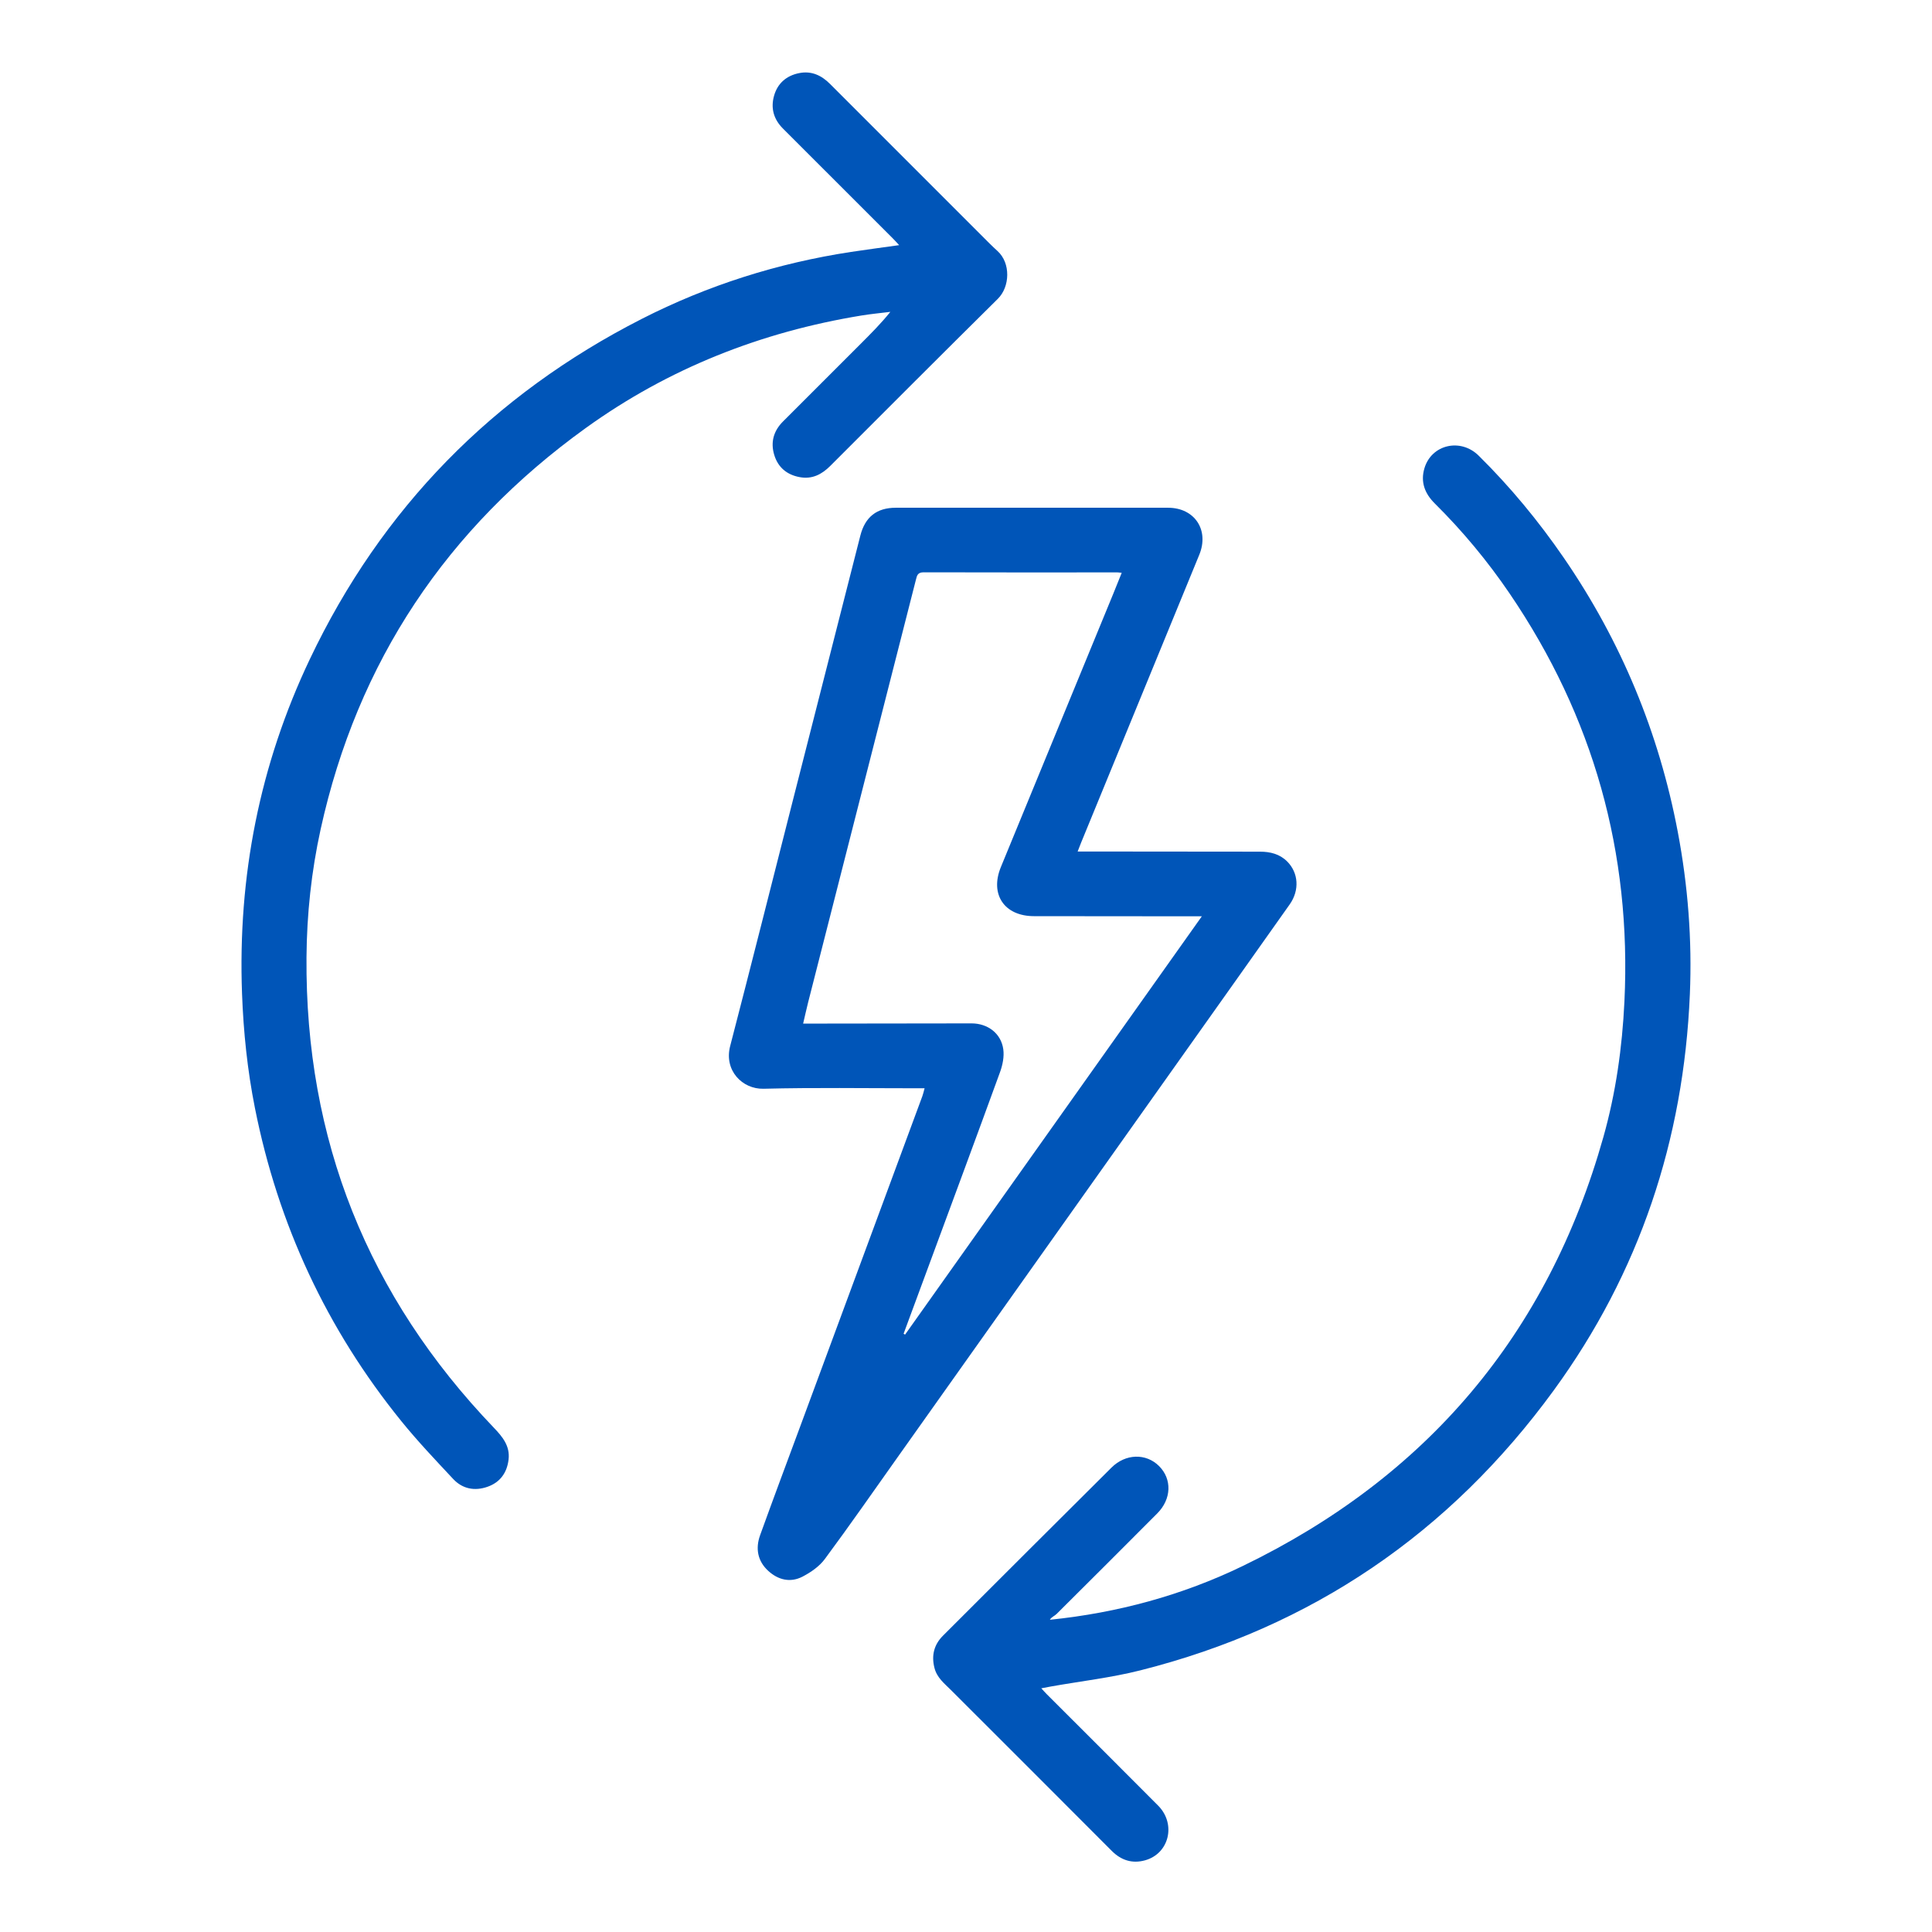 <svg width="84" height="84" viewBox="0 0 84 84" fill="none" xmlns="http://www.w3.org/2000/svg">
<path d="M40.199 47.316C40.048 47.316 39.929 47.316 39.81 47.316C37.606 47.316 35.398 47.281 33.195 47.337C32.276 47.359 31.471 46.542 31.746 45.482C32.663 41.951 33.553 38.414 34.452 34.88C35.437 31.016 36.423 27.152 37.406 23.288C37.611 22.481 38.115 22.076 38.945 22.076C42.892 22.076 46.839 22.076 50.786 22.076C51.938 22.076 52.584 23.043 52.143 24.119C50.433 28.293 48.718 32.464 47.005 36.636C46.96 36.745 46.917 36.857 46.854 37.022C47.011 37.022 47.126 37.022 47.24 37.022C49.754 37.025 52.269 37.027 54.781 37.029C55.226 37.029 55.635 37.129 55.961 37.452C56.458 37.946 56.51 38.705 56.073 39.323C54.502 41.546 52.926 43.765 51.352 45.984C47.239 51.782 43.126 57.579 39.014 63.375C37.968 64.849 36.937 66.334 35.861 67.785C35.625 68.105 35.254 68.361 34.893 68.549C34.362 68.825 33.83 68.693 33.398 68.295C32.936 67.87 32.842 67.322 33.048 66.748C33.615 65.176 34.202 63.61 34.782 62.044C36.556 57.248 38.329 52.454 40.103 47.658C40.14 47.558 40.162 47.453 40.2 47.314L40.199 47.316ZM39.285 57.989C39.307 58.001 39.328 58.013 39.351 58.026C43.638 51.983 47.927 45.94 52.254 39.839C51.956 39.839 51.748 39.839 51.539 39.839C49.346 39.837 47.152 39.835 44.958 39.833C43.667 39.833 43.027 38.888 43.517 37.696C45.143 33.738 46.772 29.781 48.399 25.825C48.522 25.526 48.64 25.225 48.77 24.905C48.675 24.896 48.632 24.887 48.589 24.887C45.777 24.887 42.966 24.892 40.154 24.883C39.9 24.883 39.868 25.024 39.825 25.195C38.261 31.326 36.698 37.455 35.135 43.585C35.061 43.877 34.998 44.17 34.919 44.504C35.101 44.504 35.23 44.504 35.361 44.504C37.655 44.501 39.948 44.496 42.241 44.495C42.946 44.495 43.525 44.93 43.621 45.619C43.666 45.938 43.593 46.301 43.481 46.61C42.417 49.535 41.333 52.451 40.255 55.37C39.932 56.244 39.609 57.116 39.287 57.988L39.285 57.989Z" fill="#0055B8"/>
<path d="M39.092 10.657C38.993 10.551 38.915 10.462 38.833 10.38C37.236 8.782 35.637 7.182 34.037 5.585C33.635 5.182 33.503 4.697 33.655 4.162C33.809 3.62 34.195 3.288 34.749 3.178C35.284 3.072 35.717 3.277 36.089 3.65C38.286 5.849 40.486 8.049 42.685 10.247C42.911 10.473 43.135 10.702 43.372 10.916C43.949 11.439 43.914 12.468 43.384 12.992C40.946 15.405 38.523 17.831 36.099 20.257C35.727 20.629 35.308 20.846 34.768 20.745C34.209 20.641 33.826 20.32 33.662 19.777C33.496 19.225 33.634 18.734 34.044 18.325C35.174 17.195 36.306 16.064 37.436 14.934C37.87 14.499 38.304 14.066 38.711 13.559C38.294 13.61 37.875 13.65 37.461 13.717C33.09 14.432 29.065 16.017 25.468 18.61C19.427 22.963 15.545 28.76 13.941 36.054C13.539 37.887 13.34 39.742 13.326 41.62C13.266 49.543 15.991 56.358 21.472 62.075C21.849 62.469 22.181 62.871 22.112 63.457C22.045 64.03 21.746 64.45 21.195 64.643C20.64 64.837 20.11 64.738 19.705 64.305C18.938 63.485 18.161 62.667 17.454 61.795C14.204 57.786 12.091 53.236 11.084 48.176C10.757 46.535 10.585 44.875 10.523 43.198C10.335 38.112 11.287 33.253 13.47 28.661C16.592 22.096 21.427 17.167 27.901 13.866C30.773 12.402 33.814 11.439 37.003 10.953C37.683 10.85 38.366 10.761 39.09 10.659L39.092 10.657Z" fill="#0055B8"/>
<path d="M45.27 73.401C45.369 73.507 45.439 73.588 45.514 73.663C47.128 75.277 48.746 76.888 50.355 78.506C51.146 79.303 50.837 80.594 49.782 80.884C49.233 81.035 48.75 80.888 48.336 80.472C46.009 78.137 43.676 75.807 41.344 73.478C41.058 73.192 40.736 72.946 40.628 72.516C40.49 71.972 40.612 71.506 40.994 71.122C43.433 68.681 45.877 66.245 48.324 63.81C48.937 63.2 49.824 63.176 50.391 63.739C50.965 64.309 50.936 65.178 50.315 65.801C48.86 67.261 47.401 68.719 45.939 70.172C45.849 70.262 45.712 70.305 45.647 70.425C48.604 70.121 51.399 69.361 54.028 68.089C62.034 64.216 67.297 58.011 69.713 49.434C70.254 47.513 70.531 45.544 70.627 43.548C70.939 37.074 69.278 31.157 65.632 25.799C64.675 24.393 63.59 23.087 62.381 21.889C61.943 21.455 61.756 20.954 61.931 20.362C62.236 19.325 63.503 19.031 64.291 19.812C65.668 21.172 66.894 22.657 67.99 24.251C70.48 27.874 72.129 31.852 72.947 36.169C73.389 38.501 73.573 40.859 73.472 43.233C73.204 49.557 71.286 55.331 67.552 60.453C63.028 66.656 57.036 70.743 49.58 72.624C48.305 72.946 46.989 73.095 45.691 73.326C45.563 73.348 45.438 73.373 45.272 73.405L45.27 73.401Z" fill="#0055B8"/>
</svg>
